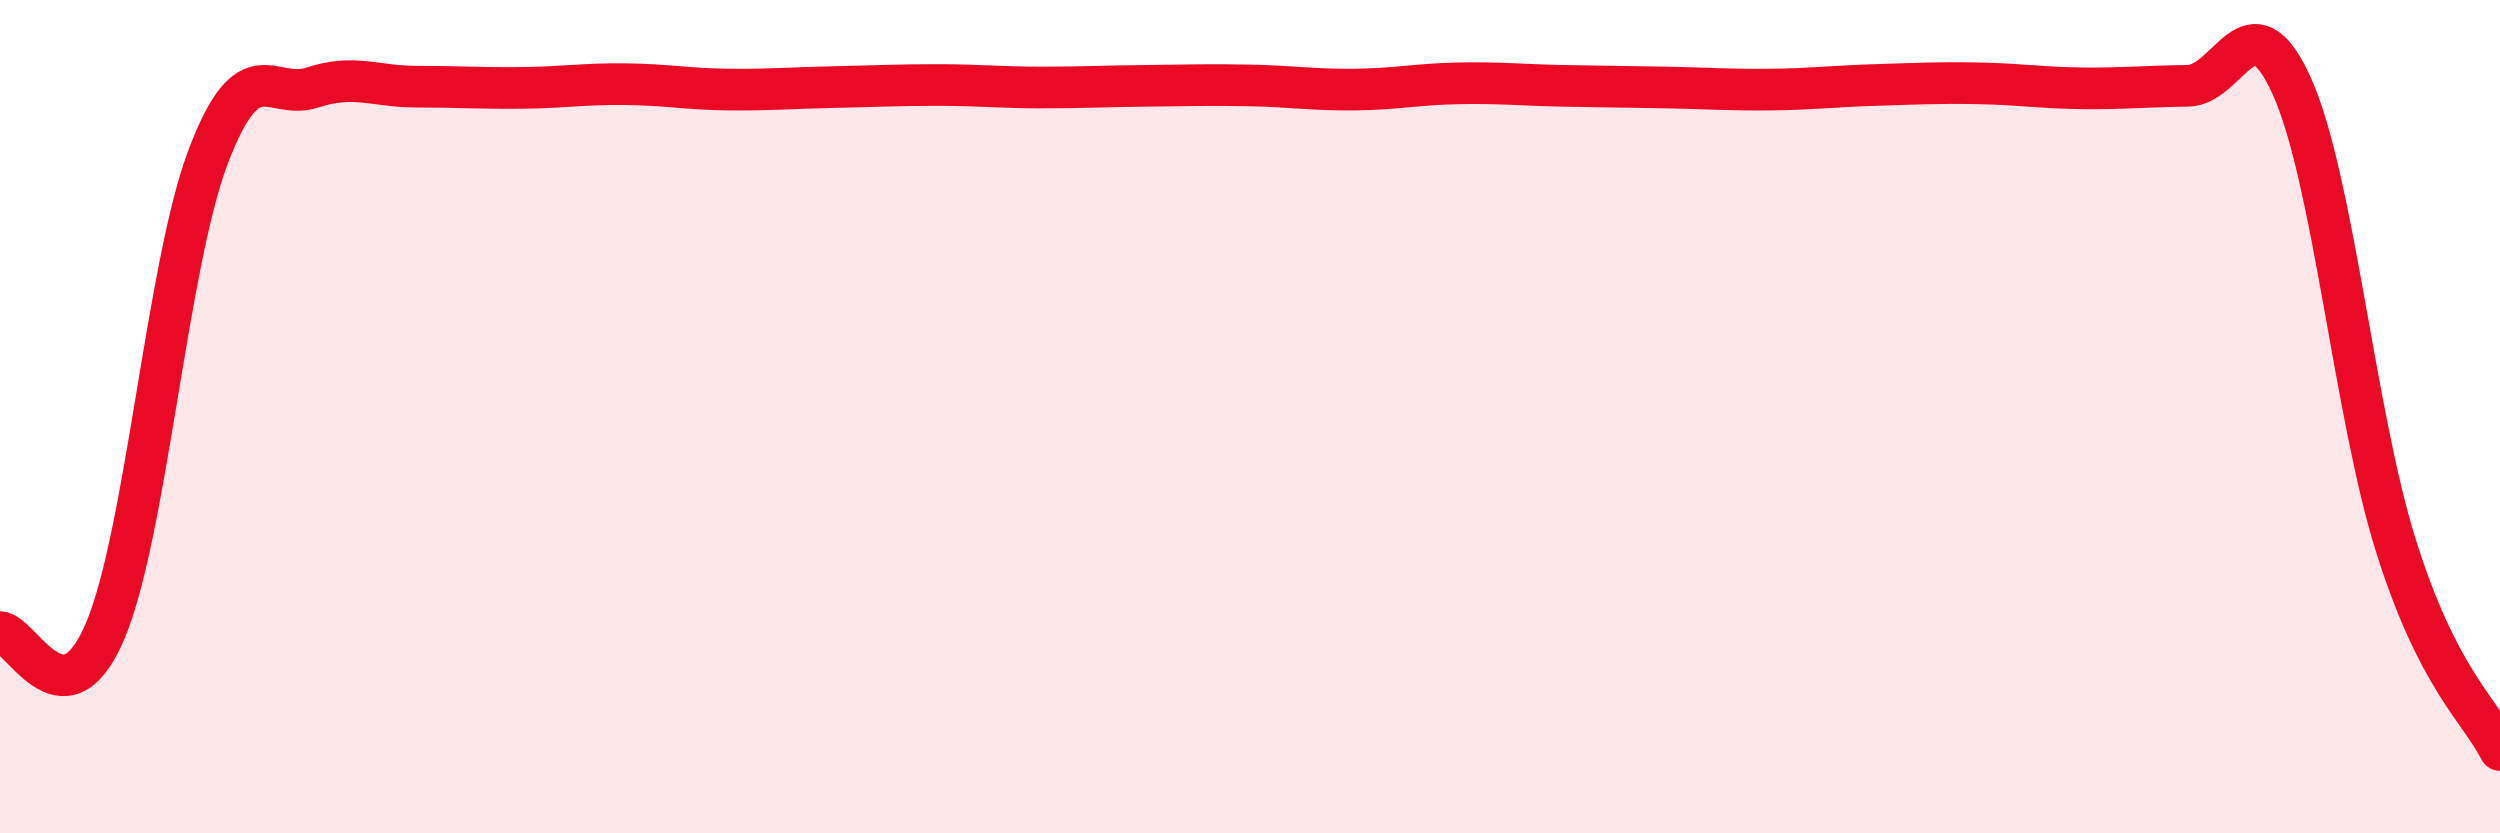 
    <svg width="60" height="20" viewBox="0 0 60 20" xmlns="http://www.w3.org/2000/svg">
      <path
        d="M 0,15.17 C 0.5,15.18 1.5,17.48 2.5,15.2 C 3.5,12.92 4,6.37 5,3.75 C 6,1.13 6.5,2.43 7.5,2.1 C 8.5,1.77 9,2.08 10,2.08 C 11,2.08 11.5,2.12 12.5,2.11 C 13.5,2.1 14,2.01 15,2.02 C 16,2.03 16.5,2.14 17.5,2.15 C 18.5,2.16 19,2.11 20,2.09 C 21,2.07 21.5,2.04 22.5,2.04 C 23.5,2.04 24,2.1 25,2.1 C 26,2.1 26.5,2.07 27.5,2.06 C 28.5,2.05 29,2.03 30,2.05 C 31,2.07 31.5,2.16 32.5,2.15 C 33.5,2.14 34,2.02 35,2 C 36,1.98 36.5,2.04 37.5,2.06 C 38.5,2.08 39,2.08 40,2.1 C 41,2.12 41.5,2.16 42.5,2.15 C 43.5,2.14 44,2.07 45,2.04 C 46,2.01 46.5,1.98 47.5,2 C 48.5,2.02 49,2.11 50,2.12 C 51,2.13 51.5,2.07 52.5,2.06 C 53.5,2.05 54,-0.15 55,2.06 C 56,4.27 56.5,9.9 57.5,13.09 C 58.5,16.28 59.5,17.02 60,18L60 20L0 20Z"
        fill="#EB0A25"
        opacity="0.1"
        stroke-linecap="round"
        stroke-linejoin="round"
      />
      <path
        d="M 0,15.17 C 0.5,15.18 1.5,17.48 2.5,15.2 C 3.5,12.92 4,6.37 5,3.75 C 6,1.13 6.5,2.43 7.5,2.1 C 8.5,1.77 9,2.08 10,2.08 C 11,2.08 11.5,2.12 12.5,2.11 C 13.5,2.1 14,2.01 15,2.02 C 16,2.03 16.5,2.14 17.5,2.15 C 18.5,2.16 19,2.11 20,2.09 C 21,2.07 21.5,2.04 22.5,2.04 C 23.5,2.04 24,2.1 25,2.1 C 26,2.1 26.5,2.07 27.5,2.06 C 28.5,2.05 29,2.03 30,2.05 C 31,2.07 31.5,2.16 32.5,2.15 C 33.5,2.14 34,2.02 35,2 C 36,1.98 36.5,2.04 37.5,2.06 C 38.5,2.08 39,2.08 40,2.1 C 41,2.12 41.5,2.16 42.5,2.15 C 43.5,2.14 44,2.07 45,2.04 C 46,2.01 46.5,1.98 47.5,2 C 48.5,2.02 49,2.11 50,2.12 C 51,2.13 51.5,2.07 52.5,2.06 C 53.5,2.05 54,-0.15 55,2.06 C 56,4.27 56.5,9.9 57.5,13.09 C 58.5,16.28 59.5,17.02 60,18"
        stroke="#EB0A25"
        stroke-width="1"
        fill="none"
        stroke-linecap="round"
        stroke-linejoin="round"
      />
    </svg>
  